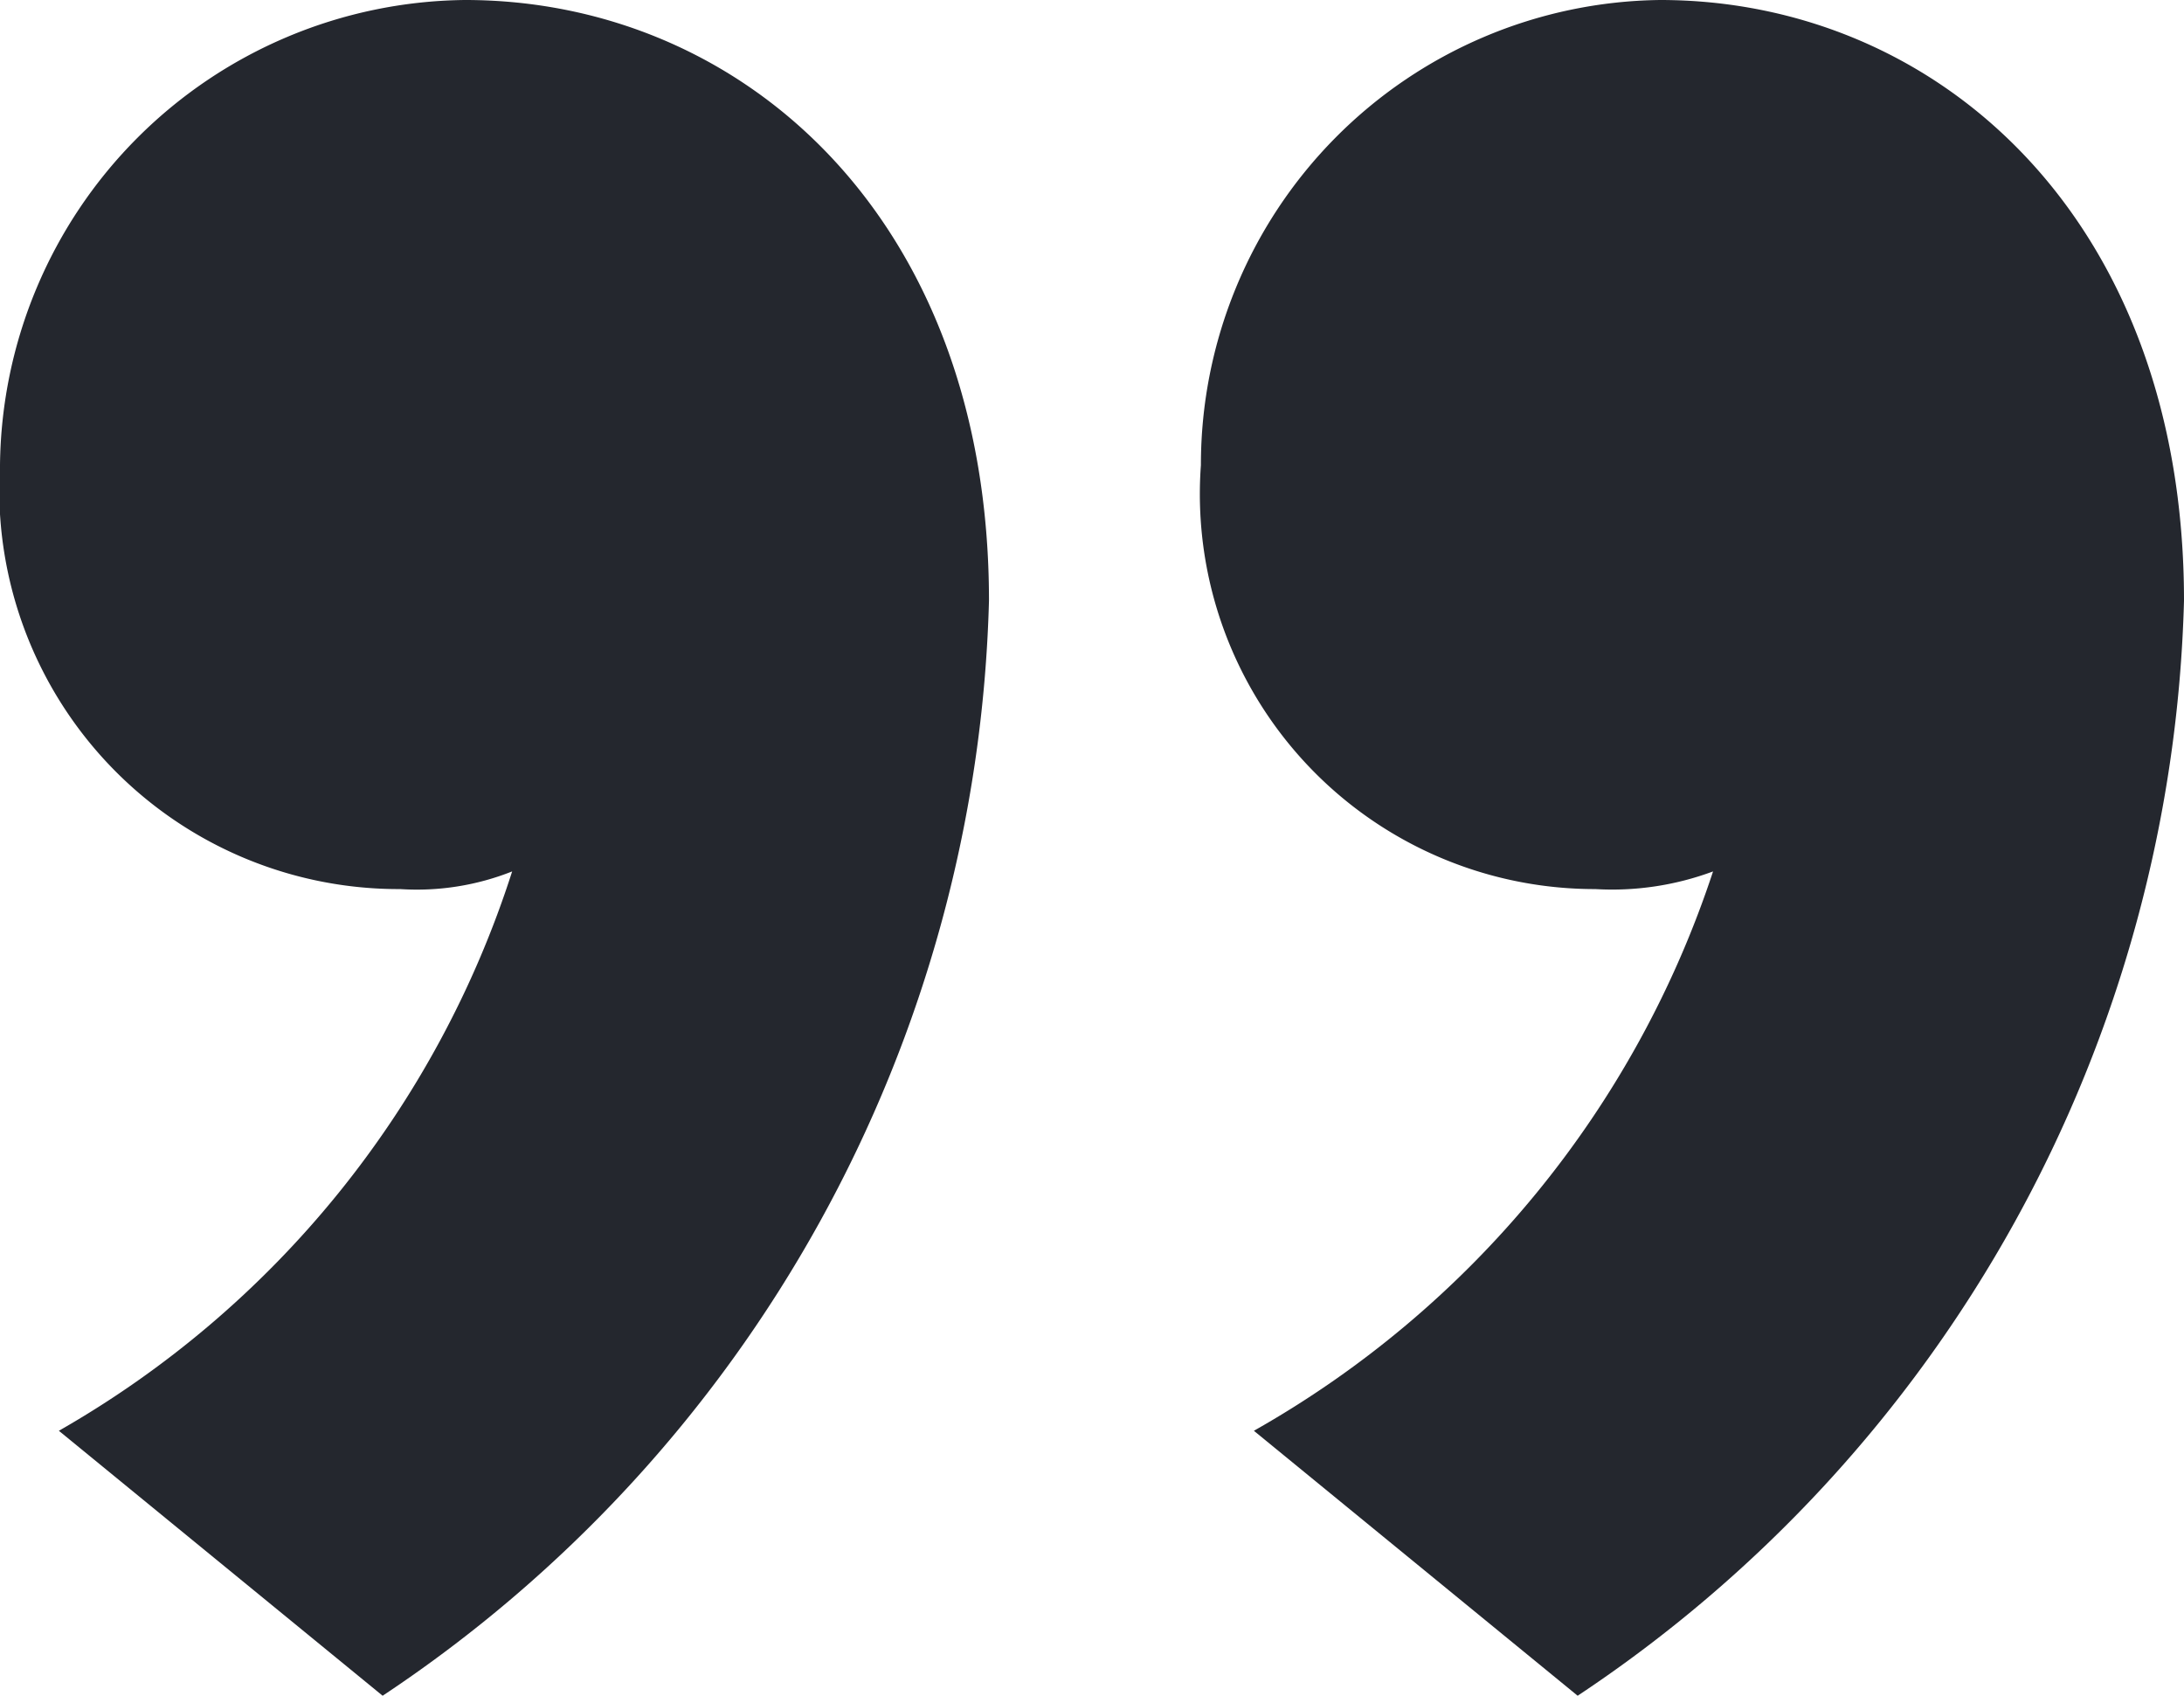 <svg xmlns="http://www.w3.org/2000/svg" width="14.84" height="11.52" viewBox="0 0 14.84 11.52">
  <path id="Path_379" data-name="Path 379" d="M16.72-23c0-2.6-1.68-4.08-3.56-4.08a3.158,3.158,0,0,0-3.12,3.16,2.684,2.684,0,0,0,2.68,2.88,1.967,1.967,0,0,0,.8-.12,6.812,6.812,0,0,1-3.12,3.8l2.2,1.8A9.221,9.221,0,0,0,16.72-23ZM8.6-23c0-2.6-1.68-4.08-3.56-4.08a3.193,3.193,0,0,0-3.16,3.16A2.714,2.714,0,0,0,4.6-21.04a1.754,1.754,0,0,0,.76-.12,6.744,6.744,0,0,1-3.08,3.8l2.2,1.8A9.221,9.221,0,0,0,8.6-23Z" transform="translate(-1.88 27.08)" fill="#24272e"/>
</svg>
